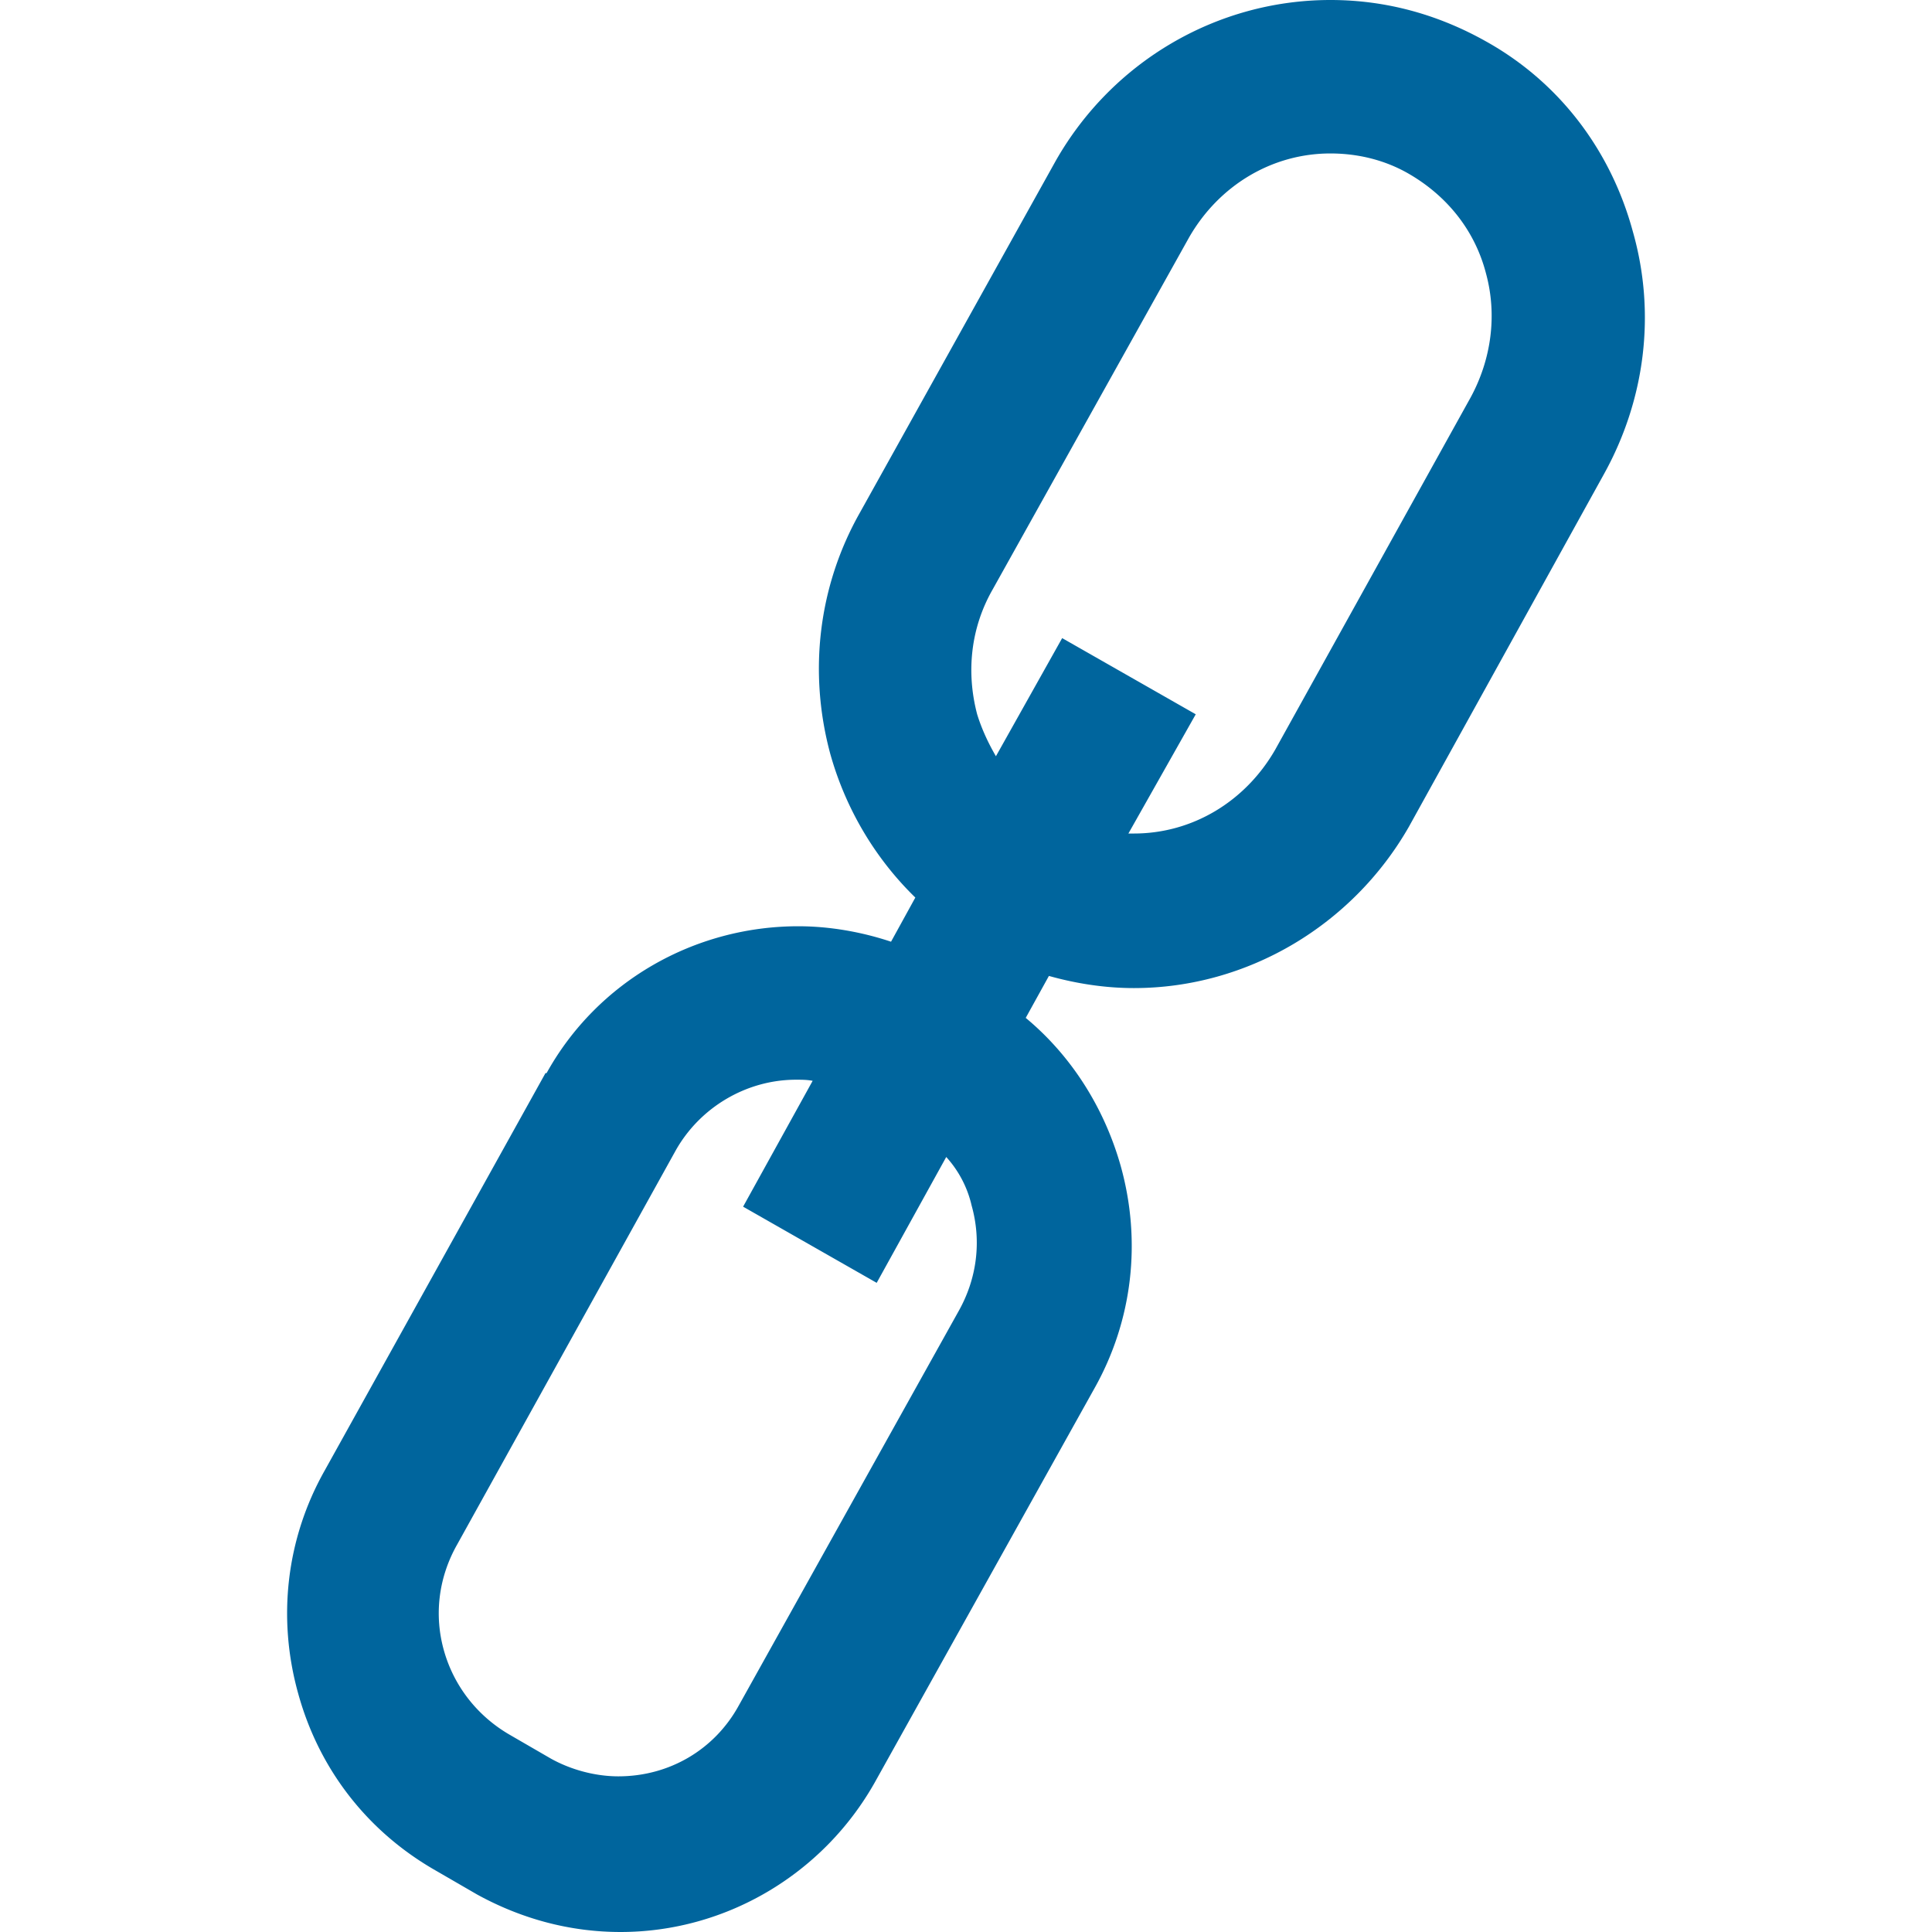 <svg preserveAspectRatio="xMidYMid meet" data-bbox="38.497 12.5 122.986 175" viewBox="38.497 12.5 122.986 175" height="200" width="200" xmlns="http://www.w3.org/2000/svg" data-type="color" role="img" aria-labelledby="svgcid-kmcsrunxgjnl"><defs><style>#comp-ke1uzfl21__item-j9wn309i svg [data-color="1"] {fill: #00659D;}</style></defs><title id="svgcid-kmcsrunxgjnl"></title>
    <g>
        <path d="M160.4 33.5c-2-7.4-6.7-13.6-13.4-17.3-4.3-2.4-9-3.7-14-3.7-10.3 0-19.8 5.6-24.9 14.6L90.4 58.9c-3.8 6.7-4.7 14.5-2.7 21.9 1.4 5 4.1 9.5 7.7 13l-2.2 4c-2.7-.9-5.6-1.4-8.4-1.4-9.4 0-18.2 5-22.8 13.3h-.1l-20 36c-3.5 6.2-4.3 13.4-2.4 20.2 1.9 6.9 6.3 12.5 12.4 16l3.8 2.2c4 2.2 8.4 3.4 13 3.4 9.5 0 18.3-5.2 23-13.5l19.9-35.7c3.5-6.2 4.3-13.4 2.4-20.2-1.5-5.3-4.5-10-8.6-13.4l2.1-3.8c2.5.7 5.1 1.1 7.7 1.1 10.3 0 19.8-5.7 24.9-14.6l17.7-32c3.7-6.7 4.7-14.5 2.6-21.9zm-59.9 88.2c.9 3.2.5 6.6-1.2 9.6L79.4 167c-2.2 4-6.3 6.4-10.9 6.4-2.1 0-4.3-.6-6.1-1.6l-3.8-2.2c-2.9-1.7-5-4.4-5.9-7.6-.9-3.2-.5-6.6 1.2-9.6l19.8-35.7c2.2-3.9 6.4-6.4 10.9-6.4.5 0 1 0 1.5.1l-6.3 11.4 12.1 6.9 6.3-11.4a9.8 9.8 0 0 1 2.3 4.4zm45.2-73.2L128 80.4c-2.7 4.7-7.5 7.6-12.8 7.6h-.5l6.1-10.8-12.1-6.9-6 10.7c-.7-1.2-1.3-2.5-1.7-3.8-1-3.8-.6-7.8 1.4-11.3L120.2 34c2.7-4.7 7.5-7.6 12.8-7.6 2.5 0 5 .6 7.2 1.9 3.4 2 5.9 5.1 6.9 9 1 3.7.5 7.7-1.4 11.2z" fill="#00659D" data-color="1"></path>
    </g>
</svg>